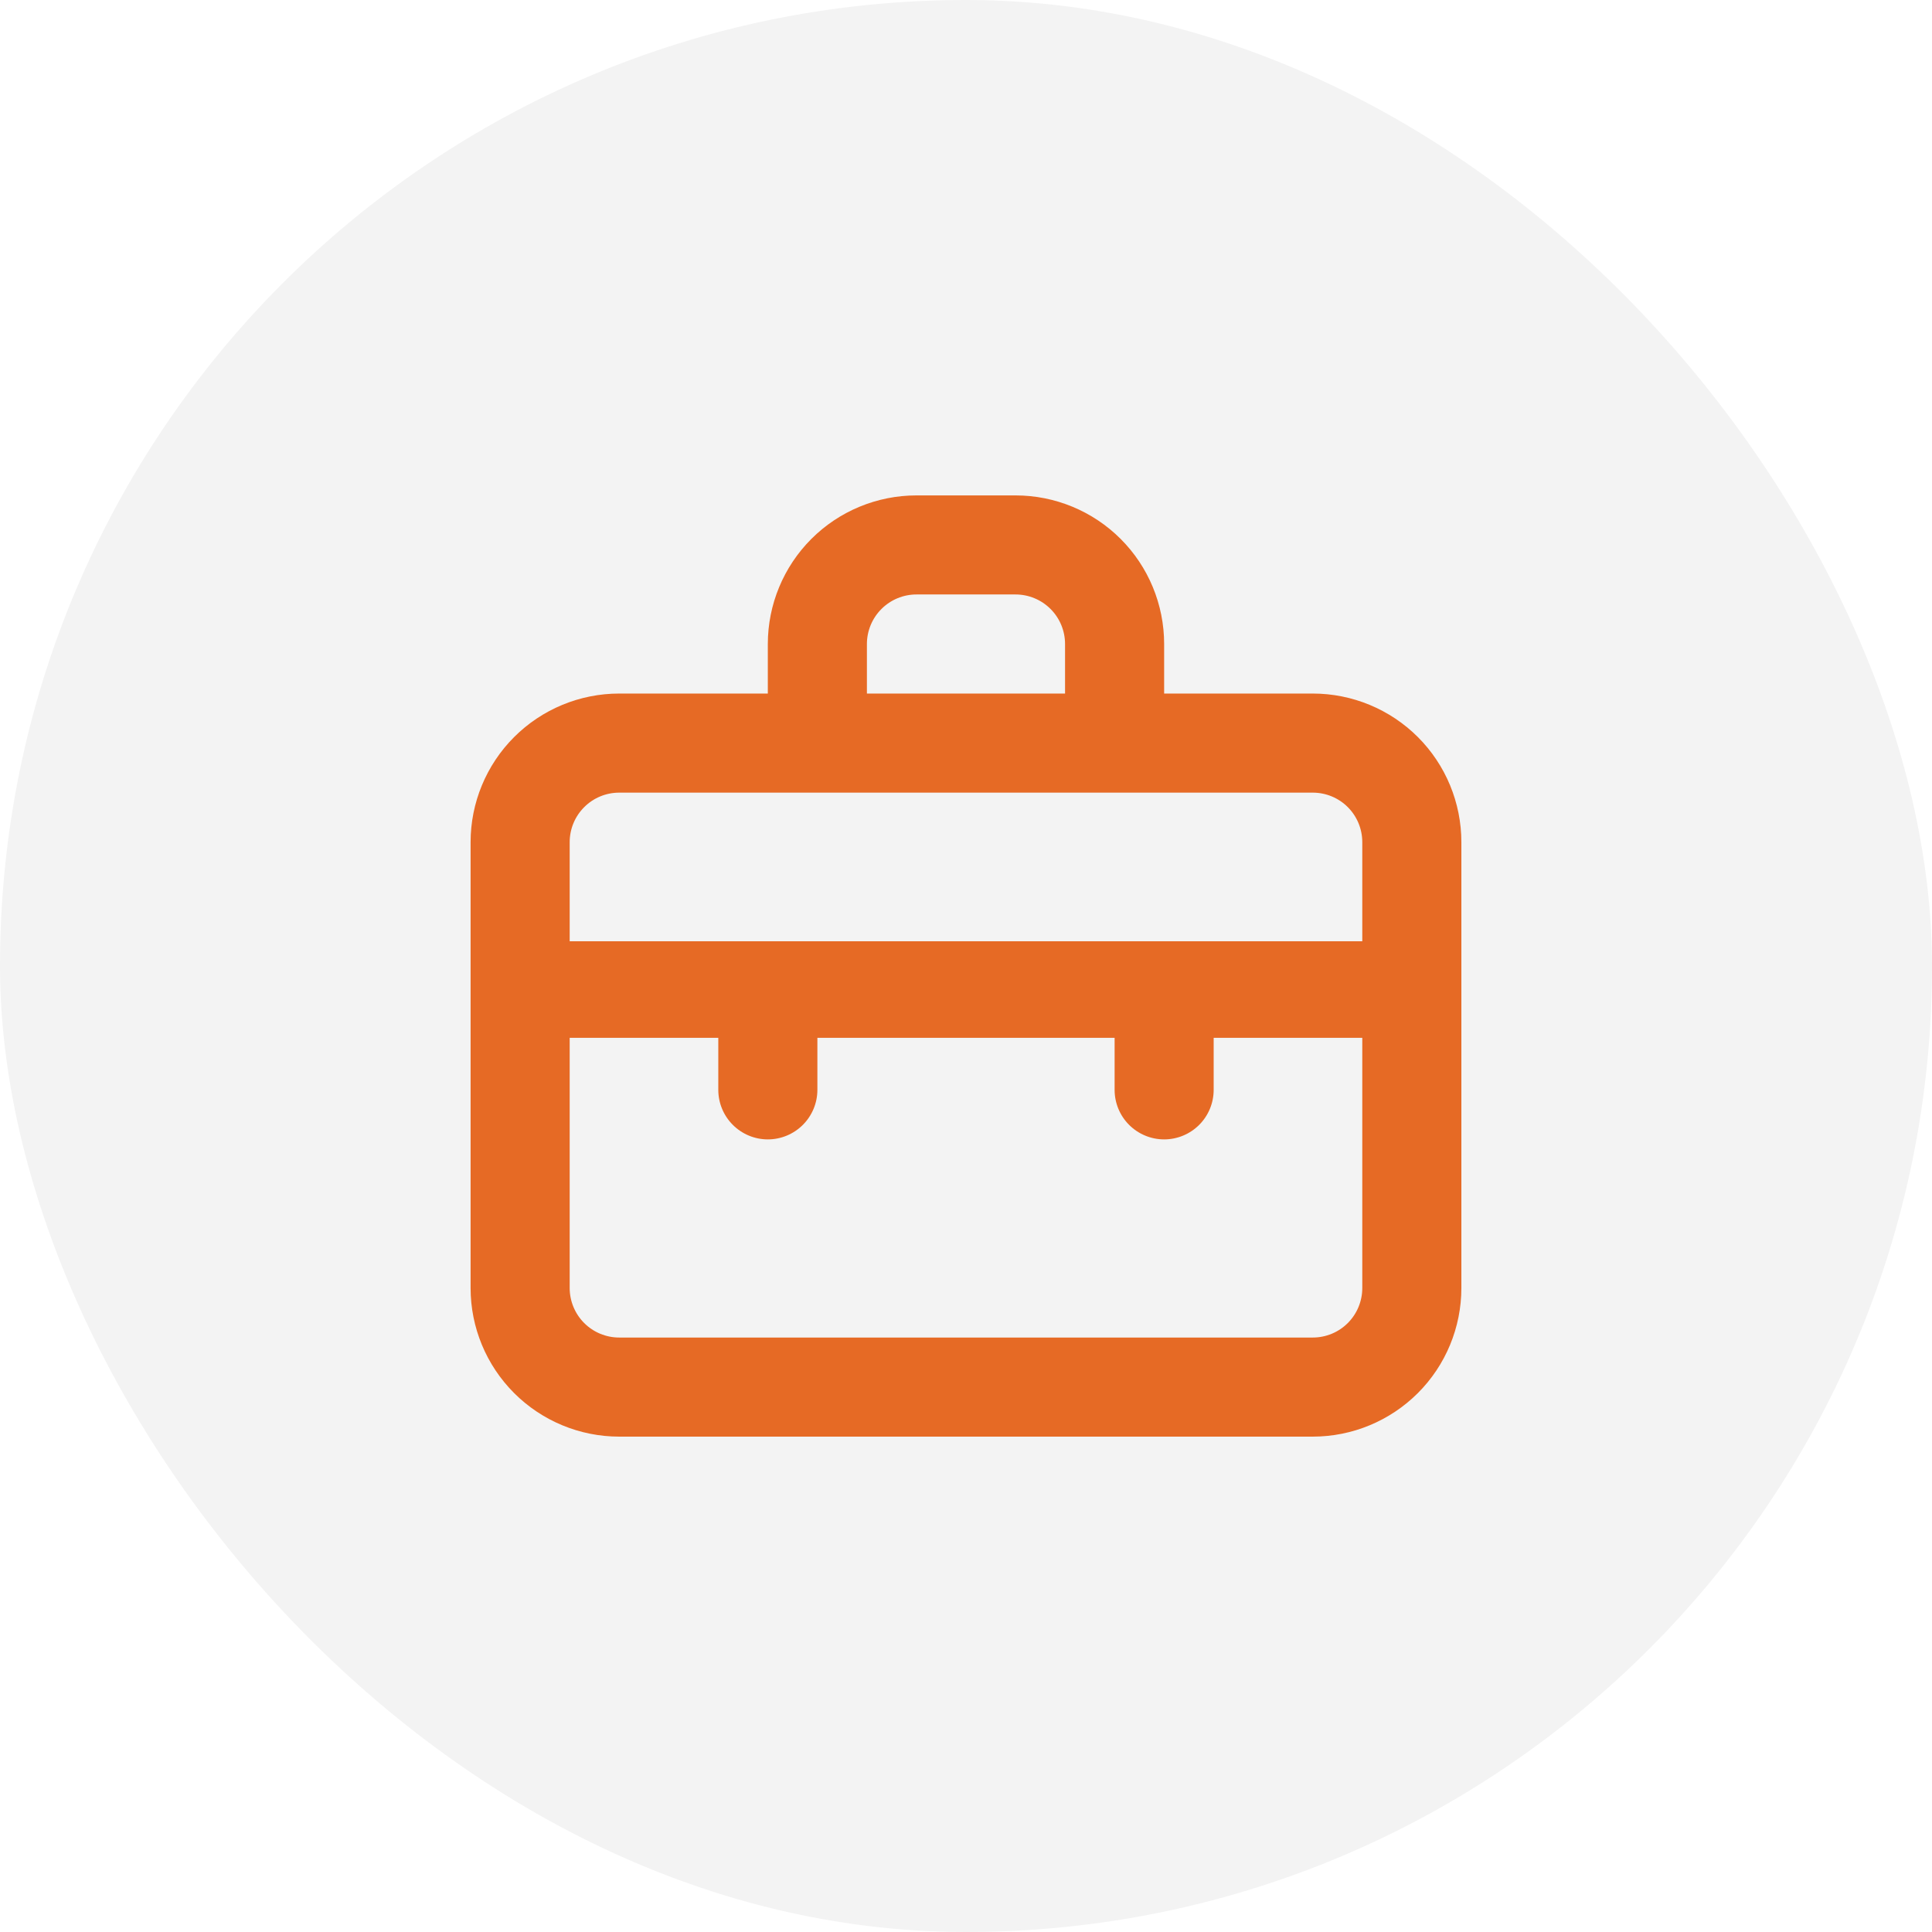<svg width="52" height="52" viewBox="0 0 52 52" fill="none" xmlns="http://www.w3.org/2000/svg">
<rect width="52" height="52" rx="26" fill="#070004" fill-opacity="0.05"/>
<path d="M35.333 18.667H31.333V17.334C31.333 16.273 30.912 15.255 30.162 14.505C29.412 13.755 28.394 13.334 27.333 13.334H24.666C23.606 13.334 22.588 13.755 21.838 14.505C21.088 15.255 20.666 16.273 20.666 17.334V18.667H16.666C15.606 18.667 14.588 19.088 13.838 19.838C13.088 20.588 12.666 21.606 12.666 22.667V34.667C12.666 35.728 13.088 36.745 13.838 37.495C14.588 38.245 15.606 38.667 16.666 38.667H35.333C36.394 38.667 37.411 38.245 38.162 37.495C38.912 36.745 39.333 35.728 39.333 34.667V22.667C39.333 21.606 38.912 20.588 38.162 19.838C37.411 19.088 36.394 18.667 35.333 18.667ZM23.333 17.334C23.333 16.98 23.474 16.641 23.724 16.391C23.974 16.141 24.313 16 24.666 16H27.333C27.687 16 28.026 16.141 28.276 16.391C28.526 16.641 28.666 16.98 28.666 17.334V18.667H23.333V17.334ZM36.666 34.667C36.666 35.02 36.526 35.36 36.276 35.61C36.026 35.86 35.687 36 35.333 36H16.666C16.313 36 15.974 35.86 15.724 35.61C15.474 35.36 15.333 35.02 15.333 34.667V27.933H19.333V29.334C19.333 29.687 19.474 30.026 19.724 30.276C19.974 30.526 20.313 30.667 20.666 30.667C21.02 30.667 21.359 30.526 21.609 30.276C21.859 30.026 22 29.687 22 29.334V27.933H30V29.334C30 29.687 30.14 30.026 30.39 30.276C30.64 30.526 30.98 30.667 31.333 30.667C31.687 30.667 32.026 30.526 32.276 30.276C32.526 30.026 32.666 29.687 32.666 29.334V27.933H36.666V34.667ZM36.666 25.334H15.333V22.667C15.333 22.313 15.474 21.974 15.724 21.724C15.974 21.474 16.313 21.334 16.666 21.334H35.333C35.687 21.334 36.026 21.474 36.276 21.724C36.526 21.974 36.666 22.313 36.666 22.667V25.334Z" fill="#E66A25"/>
</svg>
